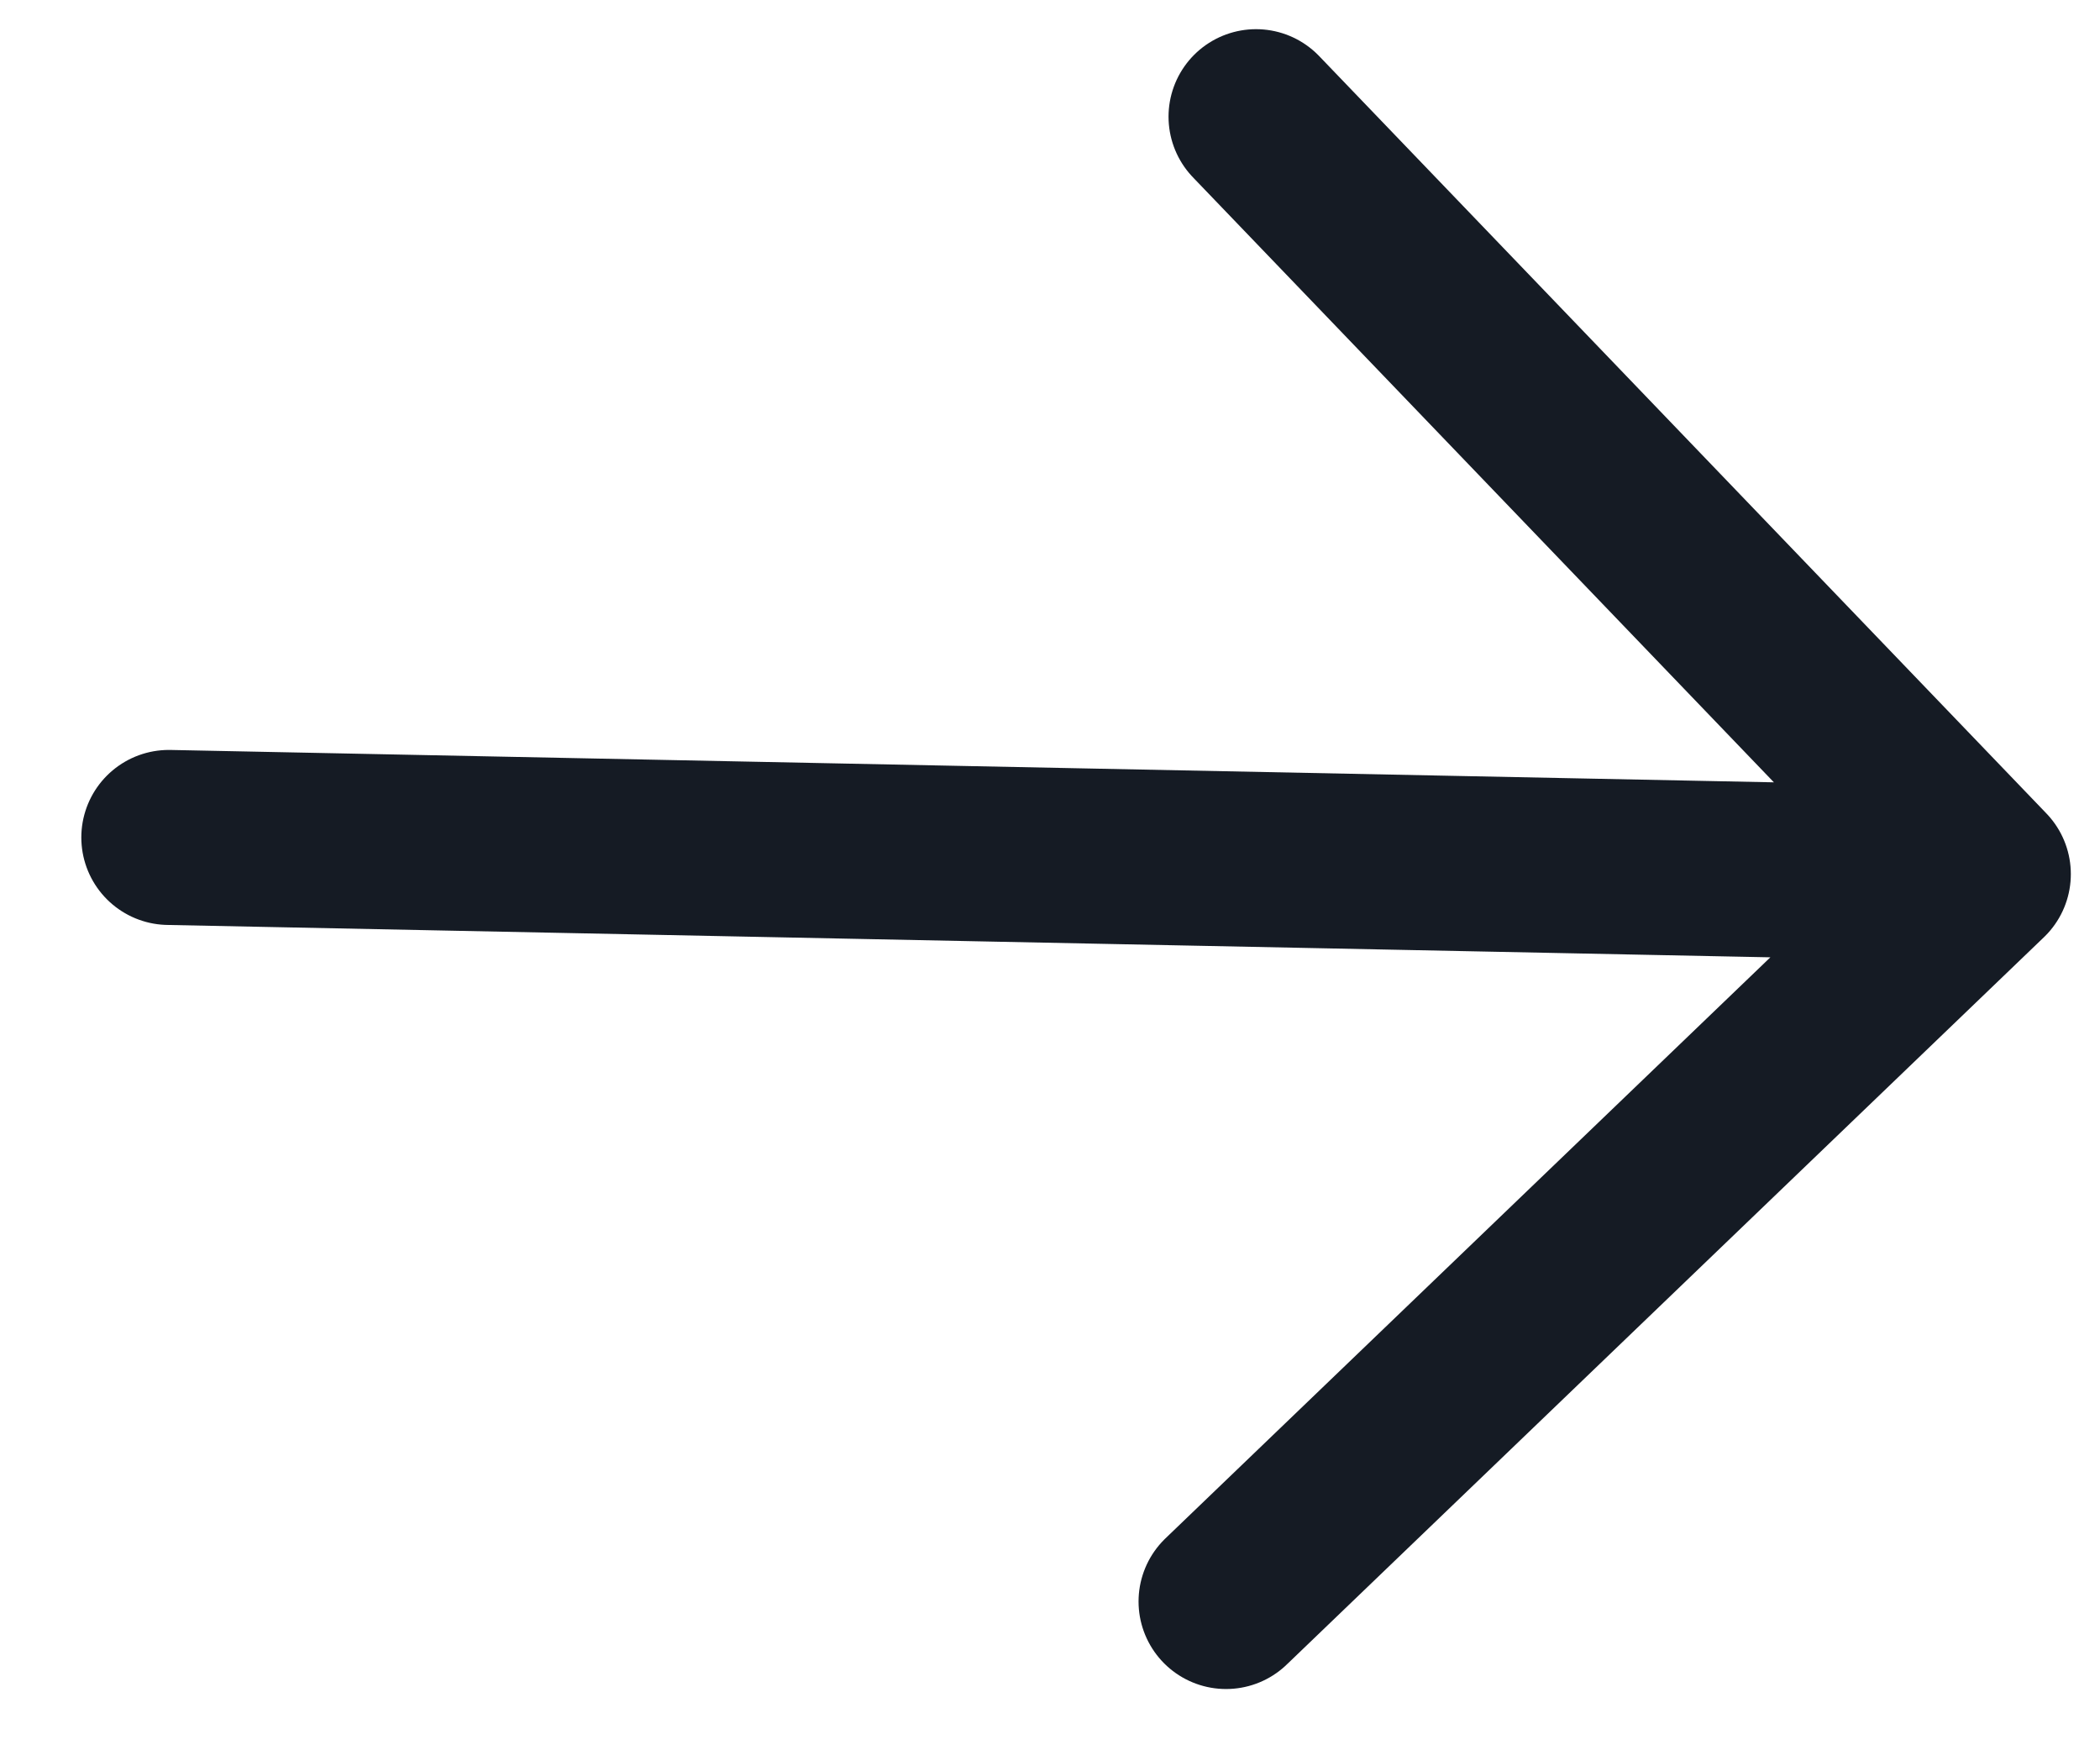 <svg width="18" height="15" viewBox="0 0 18 15" fill="none" xmlns="http://www.w3.org/2000/svg">
<path d="M1.447 7.177L17 7.491M17 7.491L10.509 13.725M17 7.491L10.766 1" stroke="#151B24" stroke-width="1.5" stroke-linecap="round" stroke-linejoin="round"/>
</svg>
